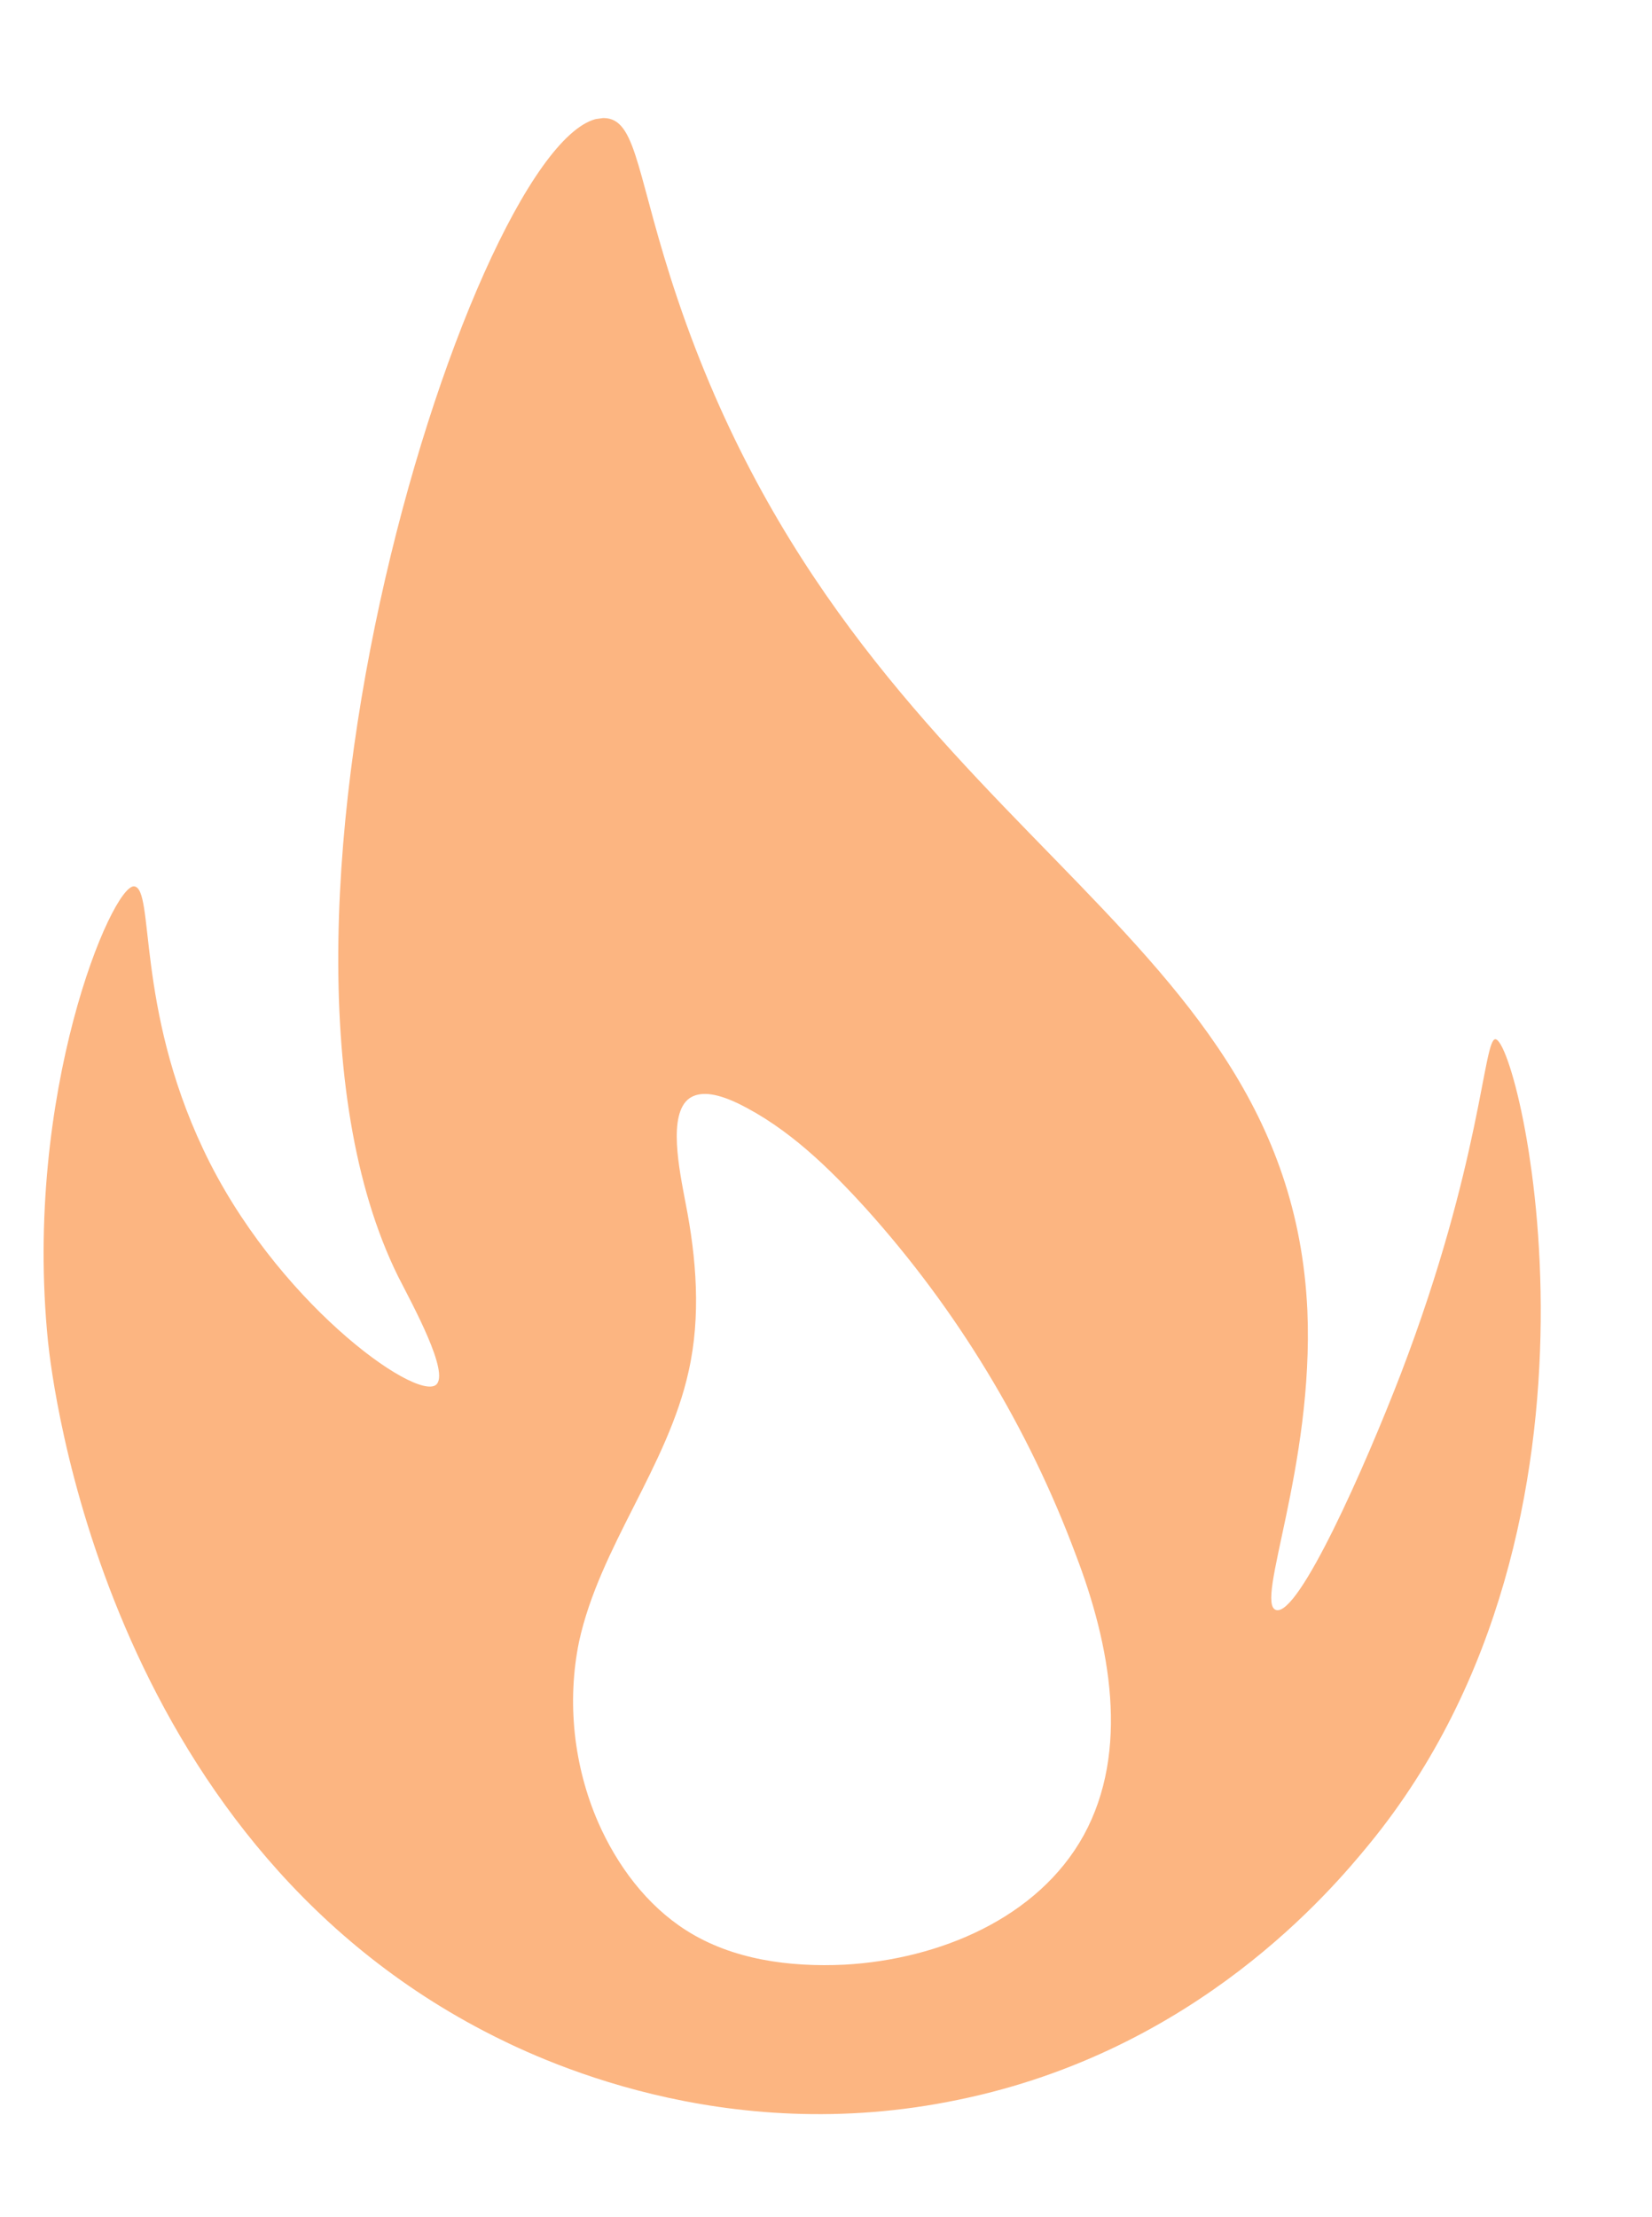 <svg width="158" height="212" viewBox="0 0 158 212" fill="none" xmlns="http://www.w3.org/2000/svg">
<g clip-path="url(#clip0_436_375)">
<path d="M143.028 99.362C141.875 99.312 141.708 111.155 133.993 131.312C130.546 140.258 124.213 154.558 122.048 153.937C119.952 153.305 125.674 140.238 125.039 125.286C123.277 87.431 82.193 80.055 64.809 28.604C60.957 17.193 60.956 11.677 58.038 11.306C46.66 9.854 20.942 87.383 38.072 122.038C39.466 124.776 43.047 131.283 41.703 132.407C39.709 133.981 26.223 124.306 19.433 109.877C12.964 96.189 14.796 84.968 12.832 84.747C10.726 84.547 2.199 104.534 4.59 128.26C4.992 132.07 9.954 175.27 46.318 194.209C51.271 196.795 69.127 205.487 91.722 200.751C114.468 196.065 127.317 180.761 130.975 176.298C156.271 145.389 145.344 99.532 143.028 99.362ZM103.647 175.479C99.267 183.412 89.805 187.344 80.782 187.847C75.519 188.098 70.046 187.377 65.634 184.569C61.854 182.173 59.016 178.353 57.211 174.242C54.864 168.847 54.201 162.71 55.383 156.954C57.376 147.858 63.87 140.196 65.863 131.1C67.045 125.845 66.613 120.32 65.569 115.025C64.967 111.816 63.853 106.532 65.928 105.017C66.84 104.385 68.274 104.395 70.58 105.498C75.352 107.824 79.262 111.634 82.832 115.565C91.516 125.21 98.355 136.481 102.889 148.654C106.199 157.278 108.076 167.396 103.647 175.479Z" fill="#FCB581"/>
</g>
<defs>
<clipPath id="clip0_436_375">
<rect width="142.836" height="192.518" fill="white" transform="translate(-10.811 21.082) rotate(-8.14)"/>
</clipPath>
</defs>
</svg>
